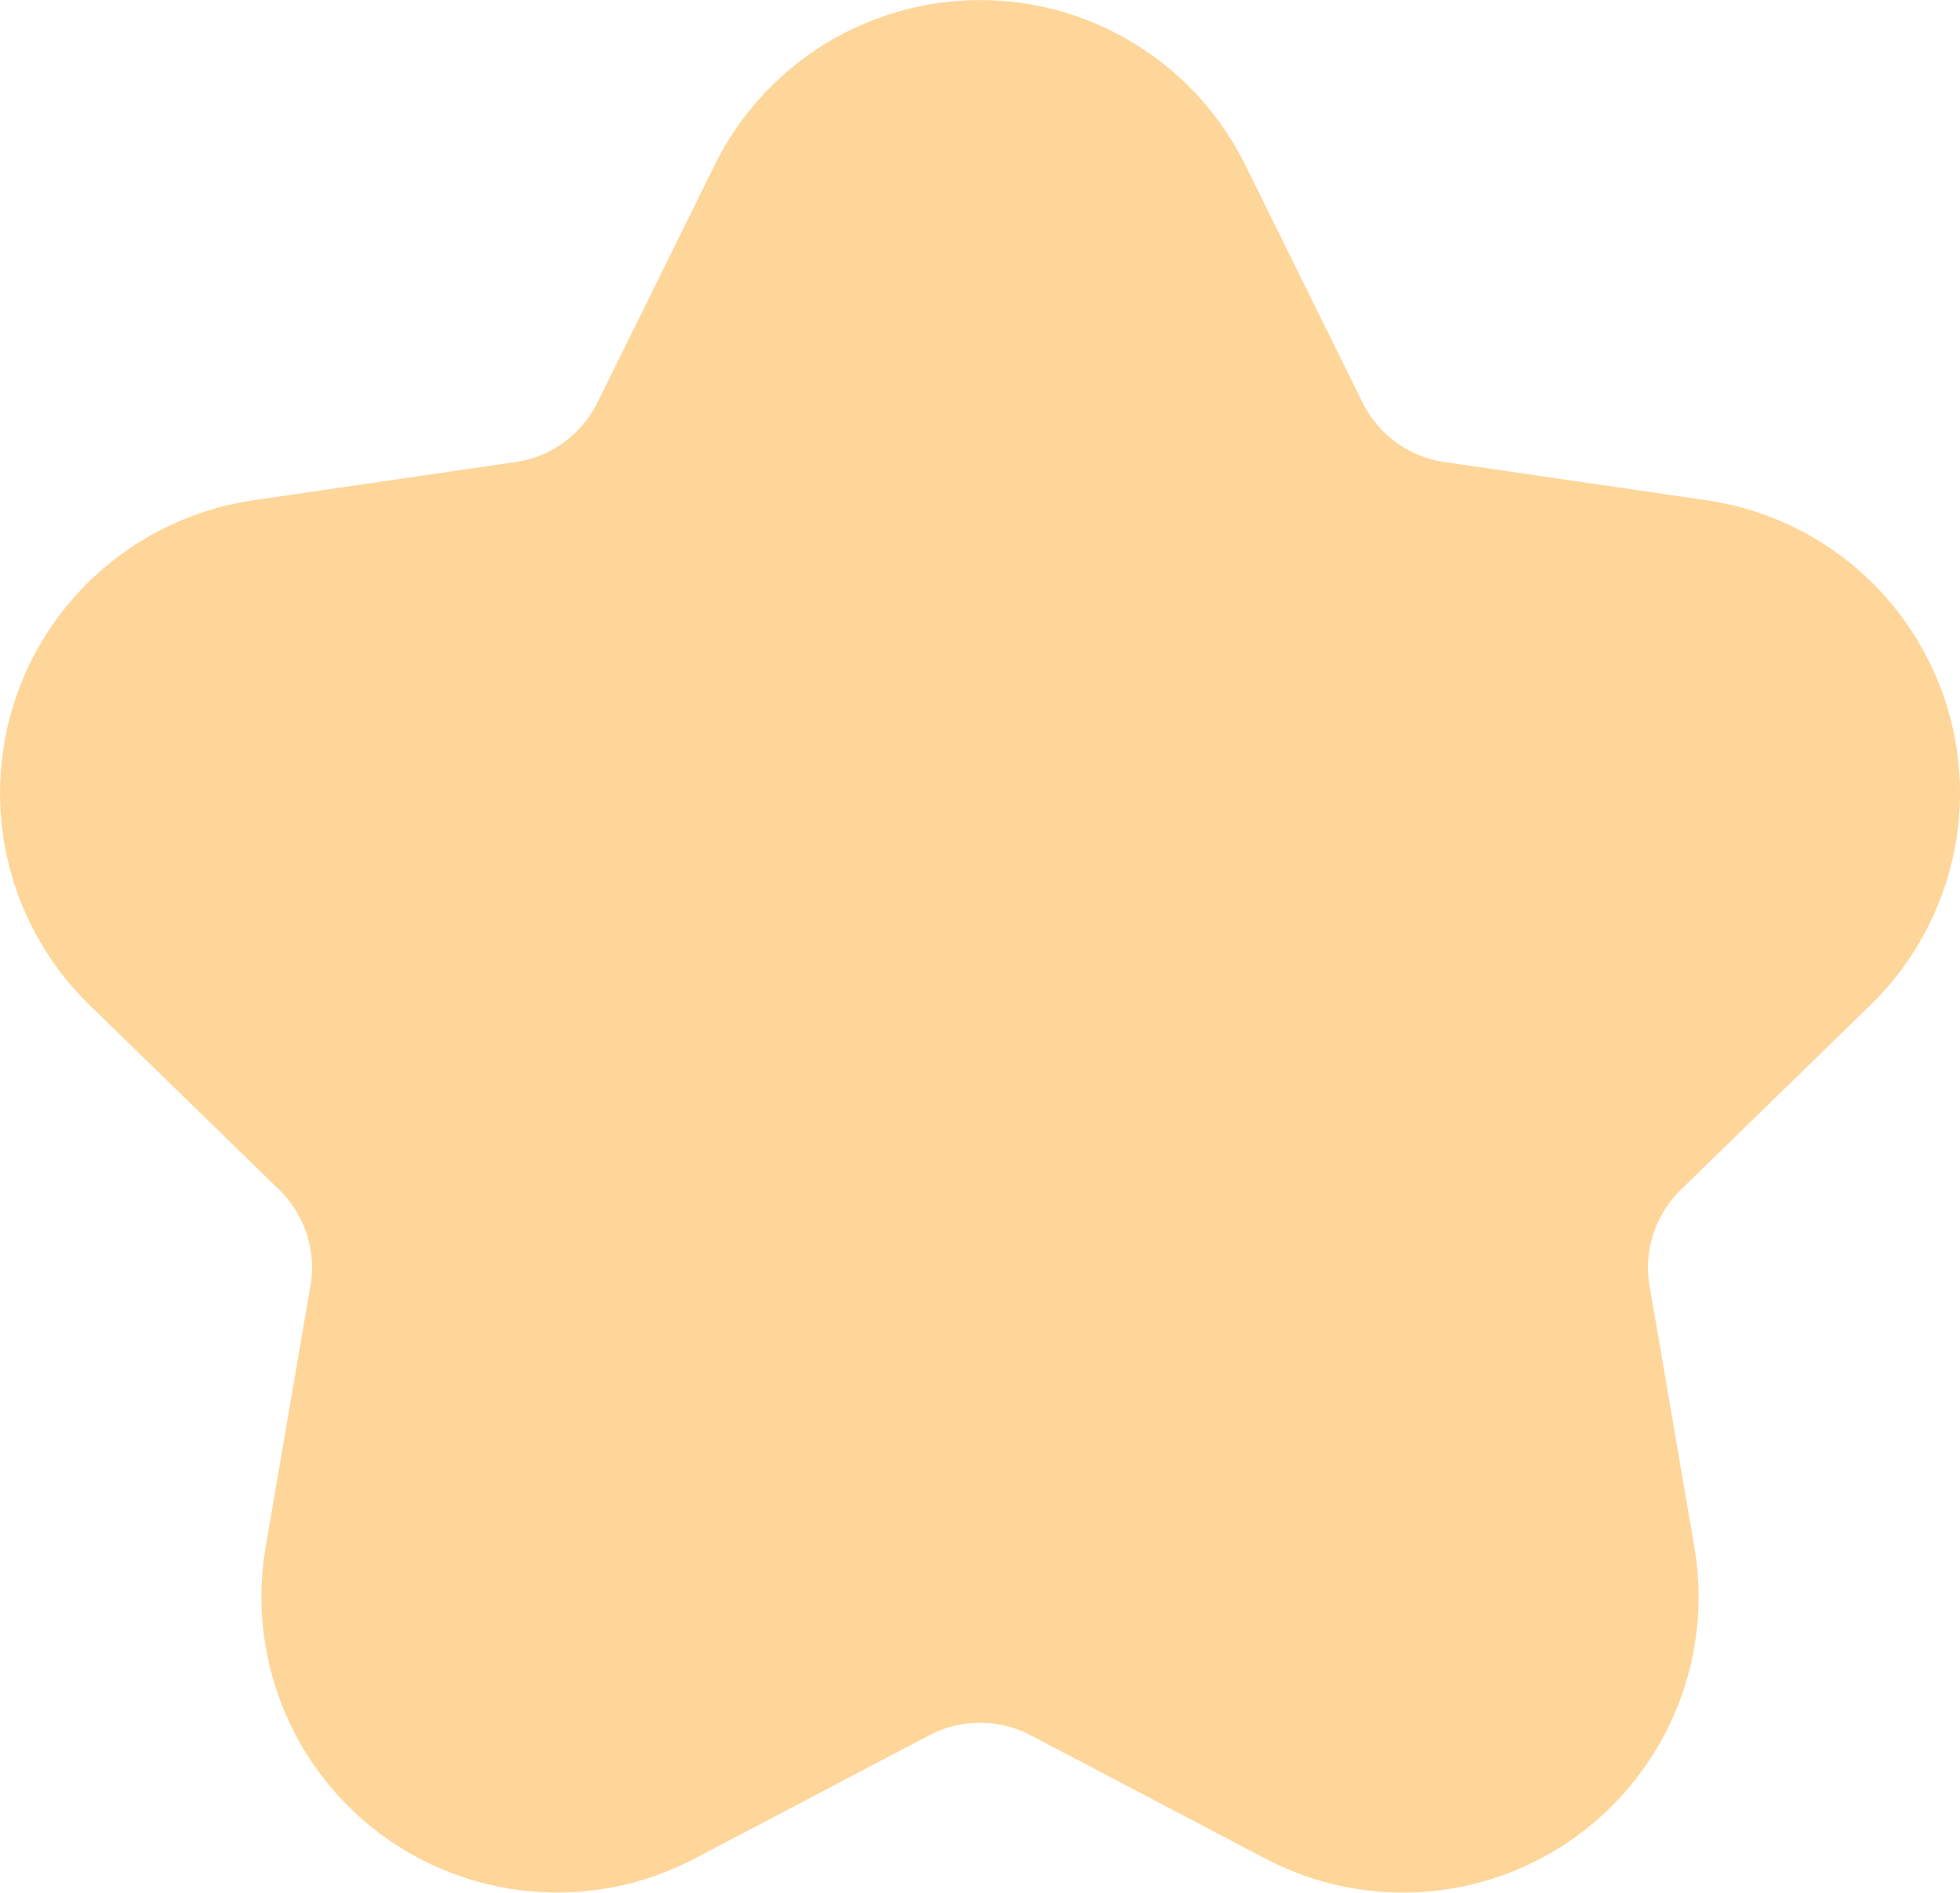 <?xml version="1.0" encoding="UTF-8"?>
<svg width="18.042px" height="17.425px" viewBox="0 0 18.042 17.425" version="1.1" xmlns="http://www.w3.org/2000/svg" xmlns:xlink="http://www.w3.org/1999/xlink">
    <title>star</title>
    <g id="Page-1" stroke="none" stroke-width="1" fill="none" fill-rule="evenodd" stroke-linecap="round" stroke-linejoin="round">
        <g id="Artboard" transform="translate(-24.979, -782.169)" fill="#FFD699" stroke="#FFD699" stroke-width="2">
            <g id="star" transform="translate(24, 781)">
                <path d="M14.129,6.412 L16.547,6.765 C17.489,6.903 18.14,7.778 18.003,8.72 C17.948,9.094 17.771,9.441 17.5,9.705 L15.754,11.406 C15.282,11.865 15.067,12.528 15.178,13.177 L15.59,15.58 C15.751,16.517 15.121,17.408 14.184,17.569 C13.81,17.633 13.426,17.572 13.091,17.395 L10.931,16.26 C10.348,15.953 9.652,15.953 9.069,16.26 L6.909,17.395 C6.067,17.838 5.026,17.515 4.583,16.673 C4.407,16.337 4.346,15.953 4.41,15.58 L4.822,13.177 C4.933,12.528 4.718,11.865 4.246,11.406 L2.5,9.705 C1.818,9.041 1.804,7.95 2.468,7.268 C2.732,6.997 3.078,6.82 3.453,6.765 L5.871,6.412 C6.521,6.317 7.084,5.908 7.375,5.318 L8.455,3.13 C8.876,2.277 9.909,1.926 10.763,2.348 C11.102,2.515 11.377,2.79 11.545,3.13 L12.625,5.318 C12.916,5.908 13.479,6.317 14.129,6.412 Z" id="Path"></path>
            </g>
        </g>
    </g>
</svg>